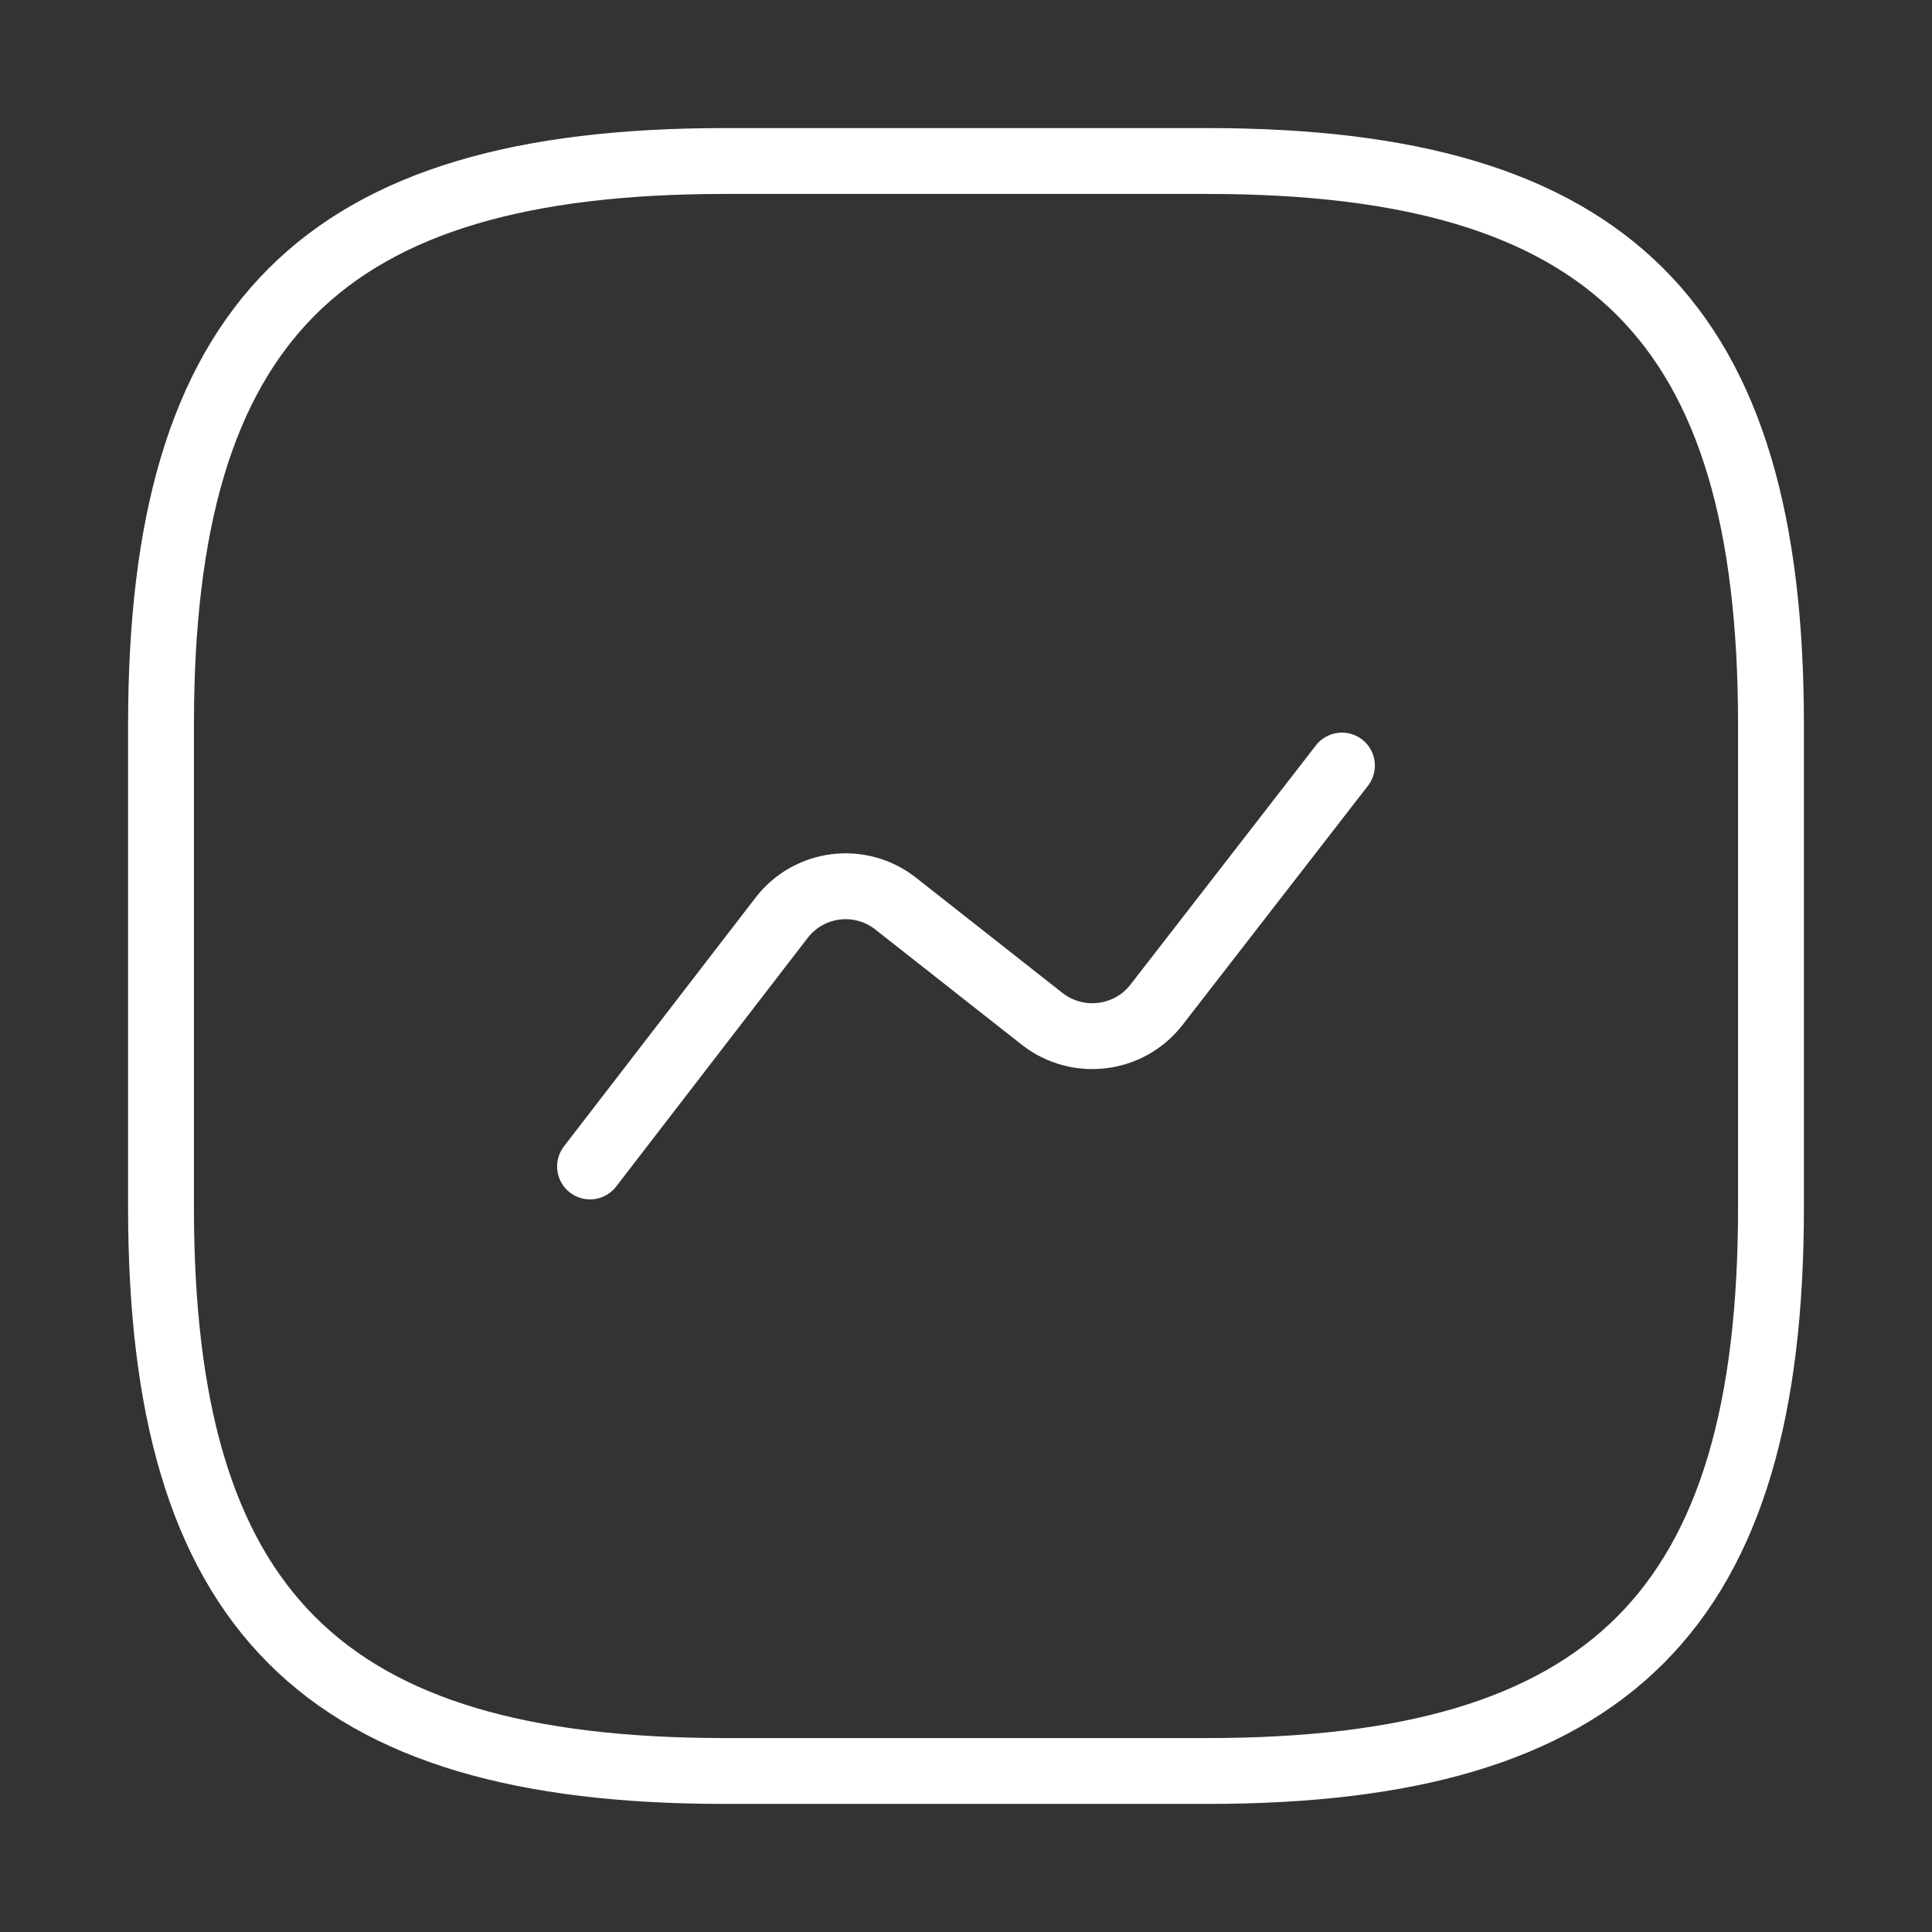 <svg width="44" height="44" viewBox="0 0 44 44" fill="none" xmlns="http://www.w3.org/2000/svg">
<rect x="0" y="0" width="44" height="44" fill="#333333" stroke="none"/>
<path d="M16.5 40.333H27.5C36.667 40.333 40.333 36.666 40.333 27.5V16.5C40.333 7.333 36.667 3.667 27.5 3.667H16.5C7.333 3.667 3.667 7.333 3.667 16.5V27.5C3.667 36.666 7.333 40.333 16.5 40.333Z" stroke="white" stroke-width="1.5" stroke-linecap="round" stroke-linejoin="round"/>
<path d="M13.438 26.565L17.802 20.9C18.425 20.093 19.58 19.947 20.387 20.57L23.742 23.21C24.548 23.833 25.703 23.687 26.327 22.898L30.562 17.435" stroke="white" stroke-width="1.5" stroke-linecap="round" stroke-linejoin="round"/>
</svg>

